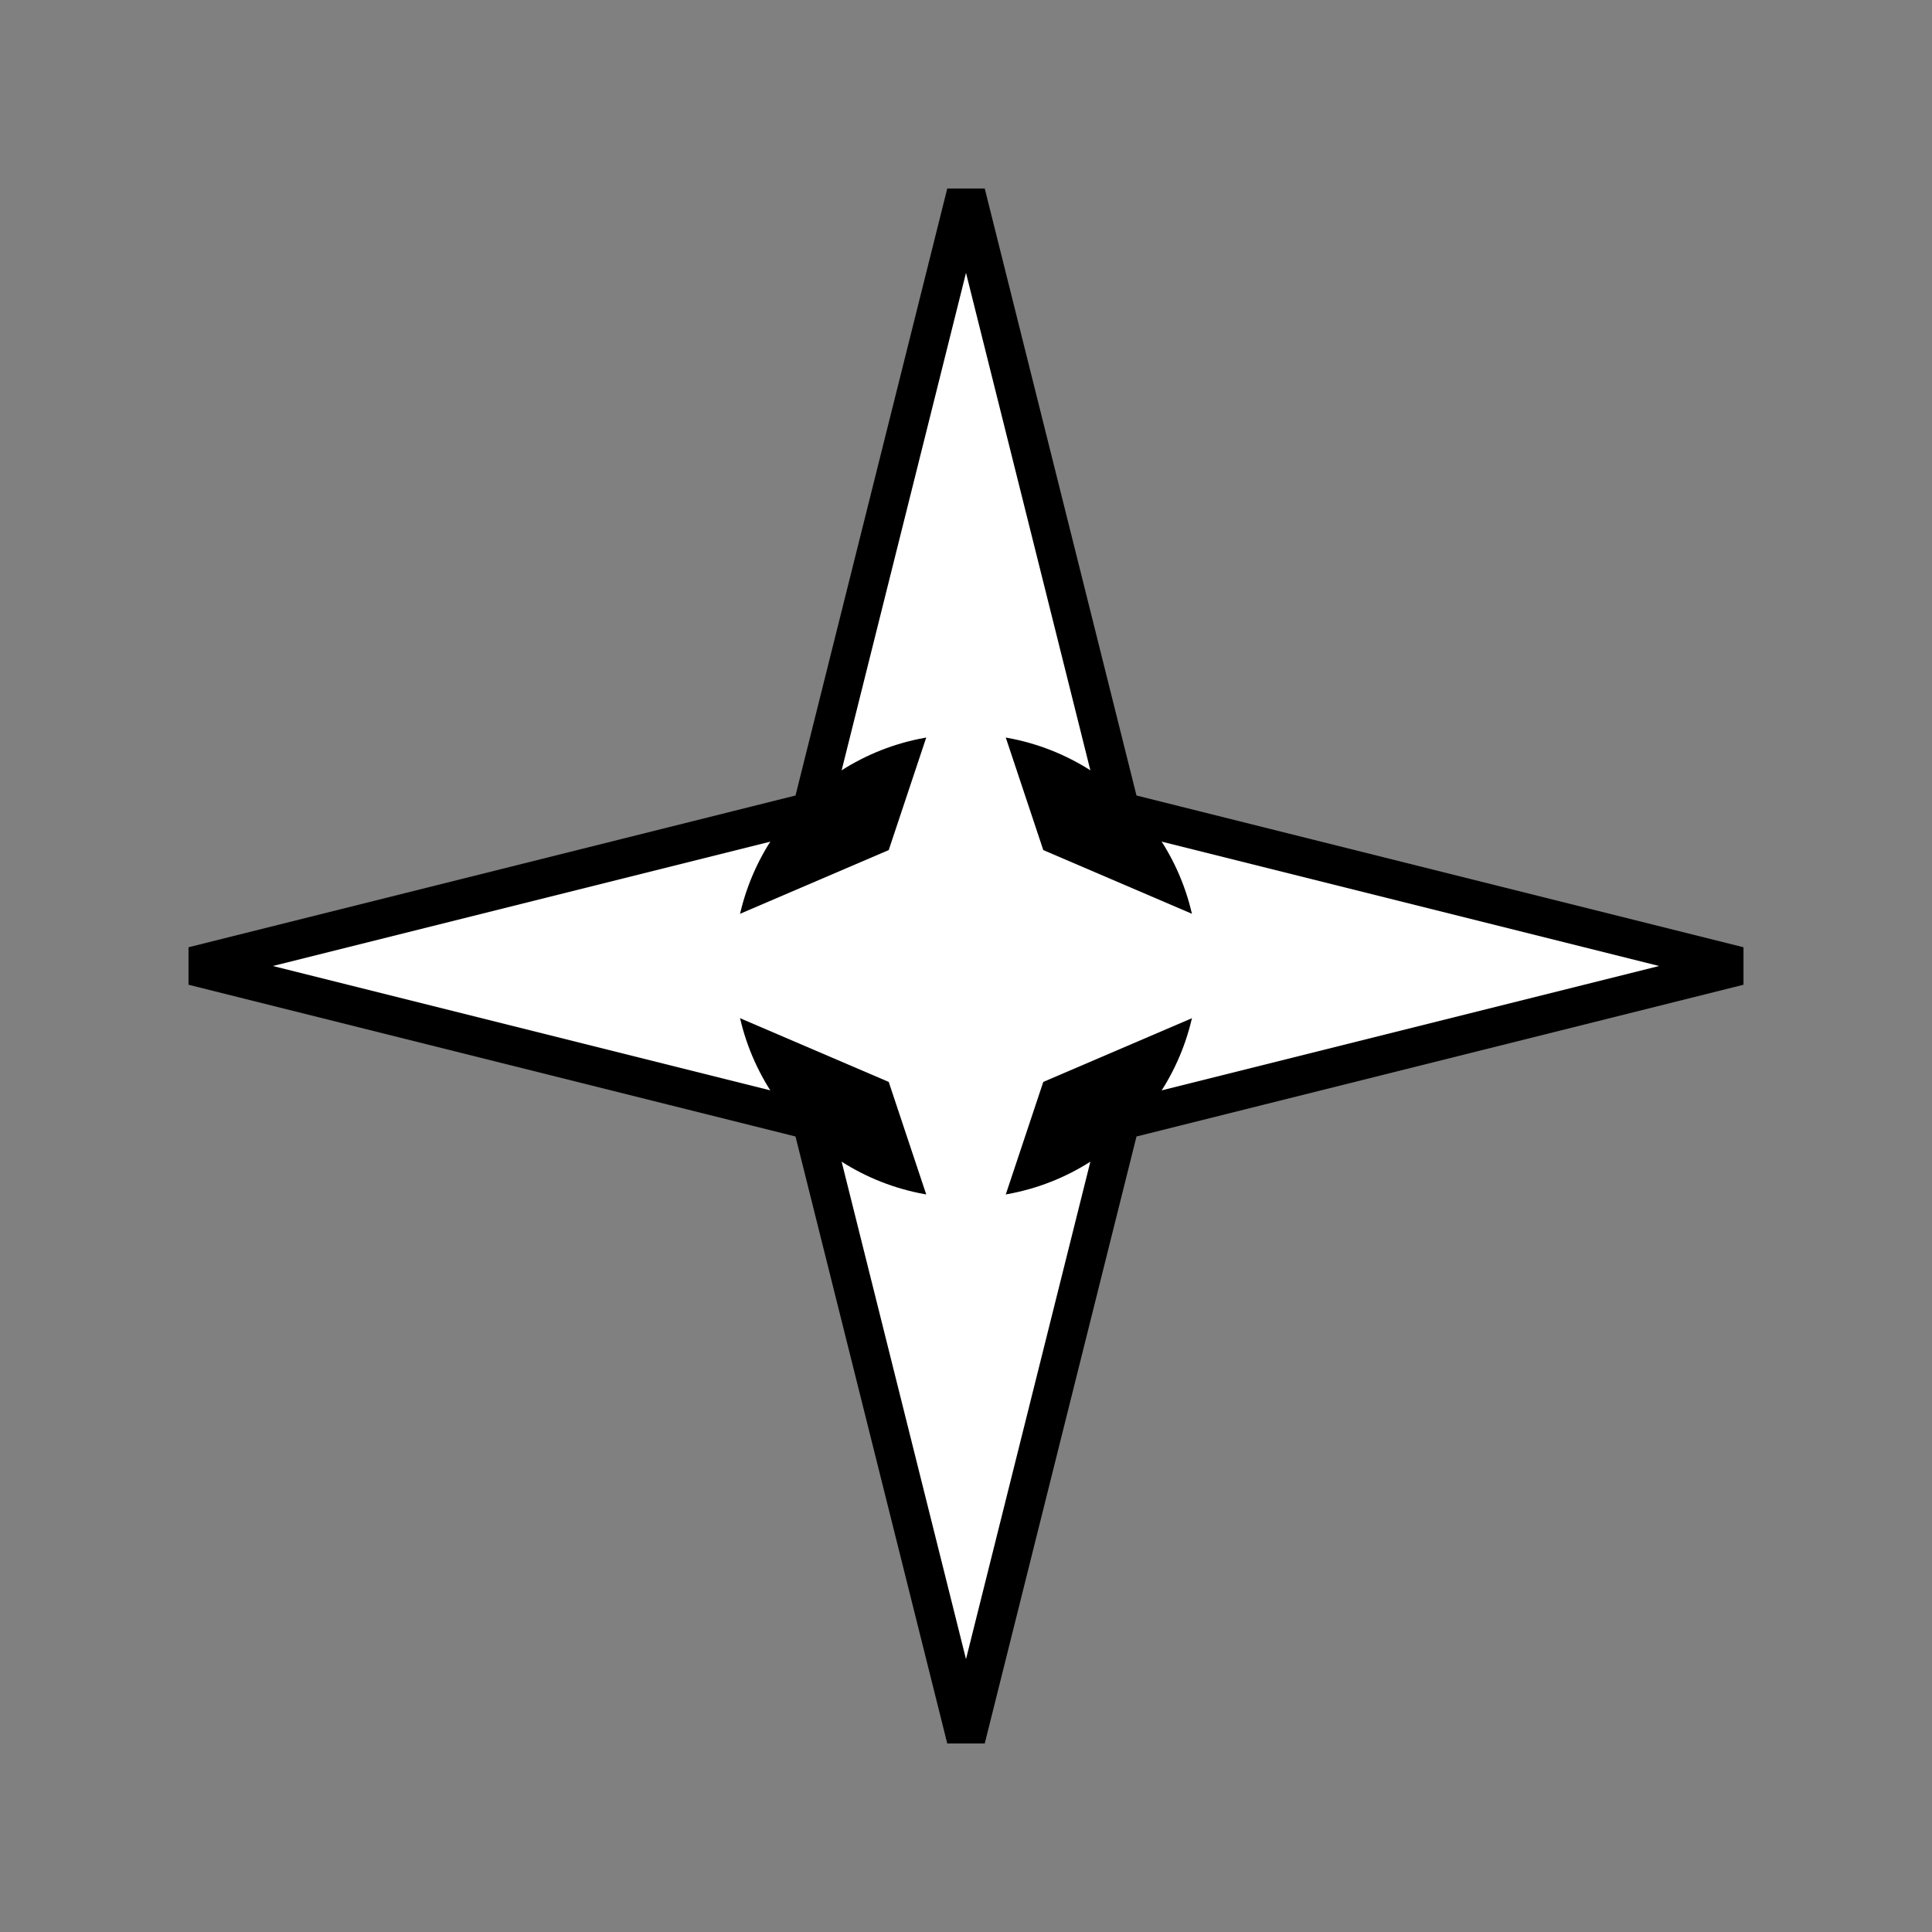 <svg xmlns="http://www.w3.org/2000/svg" viewBox="0 0 100 100" width="100" height="100">
  <rect x="0" y="0" width="100" height="100" fill="#808080" stroke="none"/>
  <!-- Ninja Star (Shuriken) -->
  <g transform="translate(50, 50)">
    <!-- Outer star points -->
    <path d="M 0 -40 L 8 -8 L 40 0 L 8 8 L 0 40 L -8 8 L -40 0 L -8 -8 Z" 
          fill="#ffffff" 
          stroke="#000000" 
          stroke-width="2"/>
    <!-- Inner circle -->
    <circle cx="0" cy="0" r="12" fill="#000000"/>
    <!-- Inner star points -->
    <path d="M 0 -18 L 4 -6 L 18 0 L 4 6 L 0 18 L -4 6 L -18 0 L -4 -6 Z" 
          fill="#ffffff"/>
  </g>
</svg>

